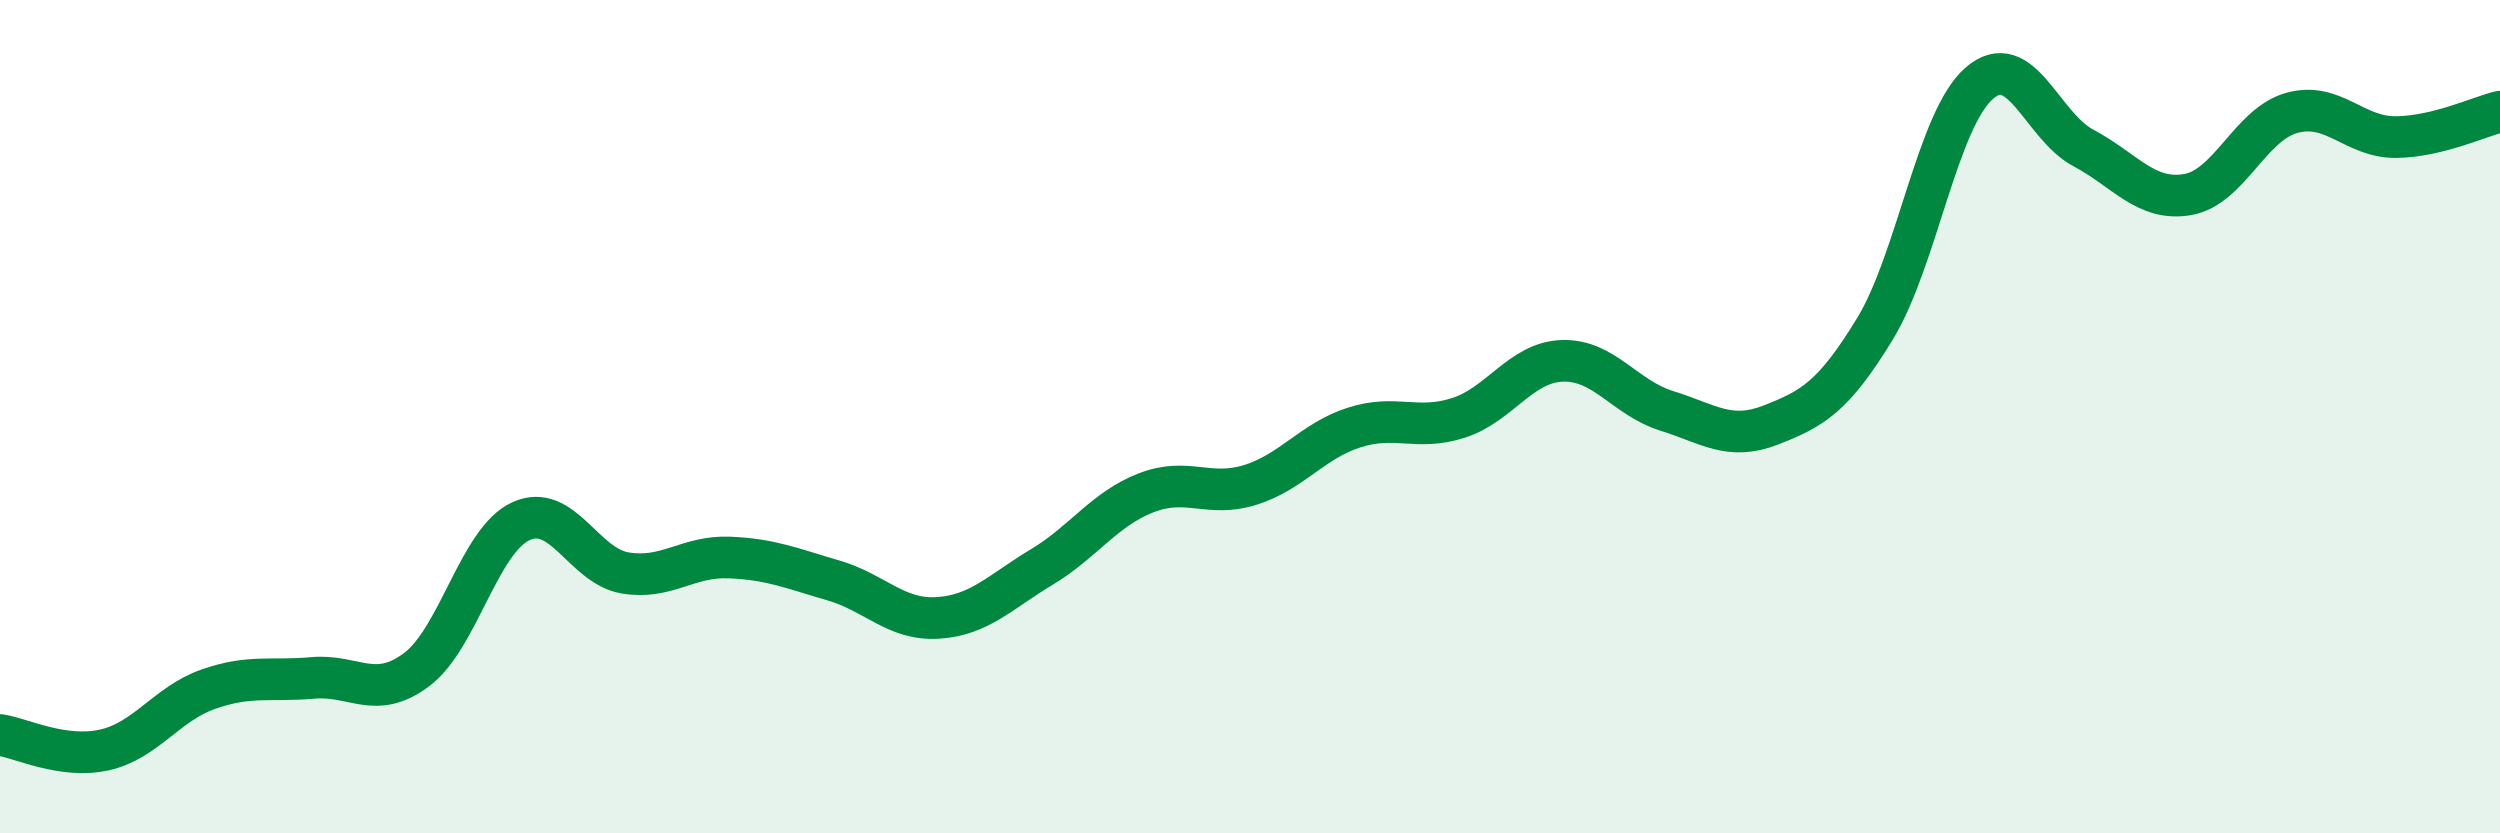 
    <svg width="60" height="20" viewBox="0 0 60 20" xmlns="http://www.w3.org/2000/svg">
      <path
        d="M 0,17.64 C 0.5,17.71 1.5,18.22 2.5,18 C 3.5,17.78 4,16.89 5,16.54 C 6,16.19 6.5,16.36 7.5,16.27 C 8.5,16.18 9,16.82 10,16.07 C 11,15.32 11.5,12.97 12.5,12.51 C 13.5,12.05 14,13.58 15,13.75 C 16,13.92 16.5,13.34 17.5,13.38 C 18.5,13.42 19,13.64 20,13.93 C 21,14.22 21.5,14.89 22.5,14.83 C 23.5,14.77 24,14.21 25,13.61 C 26,13.01 26.5,12.22 27.5,11.83 C 28.5,11.44 29,11.95 30,11.64 C 31,11.33 31.5,10.58 32.5,10.26 C 33.5,9.94 34,10.35 35,10.03 C 36,9.71 36.5,8.69 37.5,8.66 C 38.5,8.63 39,9.55 40,9.86 C 41,10.17 41.5,10.59 42.5,10.2 C 43.5,9.81 44,9.53 45,7.89 C 46,6.25 46.5,2.87 47.5,2 C 48.5,1.13 49,3.02 50,3.55 C 51,4.08 51.5,4.84 52.5,4.67 C 53.5,4.5 54,2.99 55,2.71 C 56,2.43 56.5,3.3 57.5,3.29 C 58.5,3.28 59.5,2.8 60,2.68L60 20L0 20Z"
        fill="#008740"
        opacity="0.1"
        stroke-linecap="round"
        stroke-linejoin="round"
      />
      <path
        d="M 0,17.64 C 0.5,17.71 1.5,18.22 2.5,18 C 3.5,17.78 4,16.89 5,16.54 C 6,16.19 6.5,16.36 7.5,16.27 C 8.5,16.18 9,16.82 10,16.07 C 11,15.32 11.5,12.97 12.5,12.51 C 13.5,12.05 14,13.58 15,13.75 C 16,13.92 16.5,13.34 17.5,13.38 C 18.5,13.42 19,13.64 20,13.93 C 21,14.22 21.5,14.89 22.5,14.83 C 23.5,14.77 24,14.21 25,13.61 C 26,13.01 26.5,12.22 27.5,11.83 C 28.5,11.44 29,11.95 30,11.64 C 31,11.33 31.5,10.58 32.5,10.26 C 33.5,9.94 34,10.35 35,10.03 C 36,9.71 36.5,8.69 37.5,8.66 C 38.5,8.63 39,9.55 40,9.86 C 41,10.17 41.5,10.59 42.5,10.2 C 43.5,9.81 44,9.53 45,7.89 C 46,6.25 46.5,2.87 47.5,2 C 48.5,1.13 49,3.02 50,3.55 C 51,4.08 51.5,4.84 52.5,4.67 C 53.5,4.5 54,2.99 55,2.71 C 56,2.43 56.5,3.3 57.5,3.29 C 58.5,3.28 59.5,2.8 60,2.68"
        stroke="#008740"
        stroke-width="1"
        fill="none"
        stroke-linecap="round"
        stroke-linejoin="round"
      />
    </svg>
  